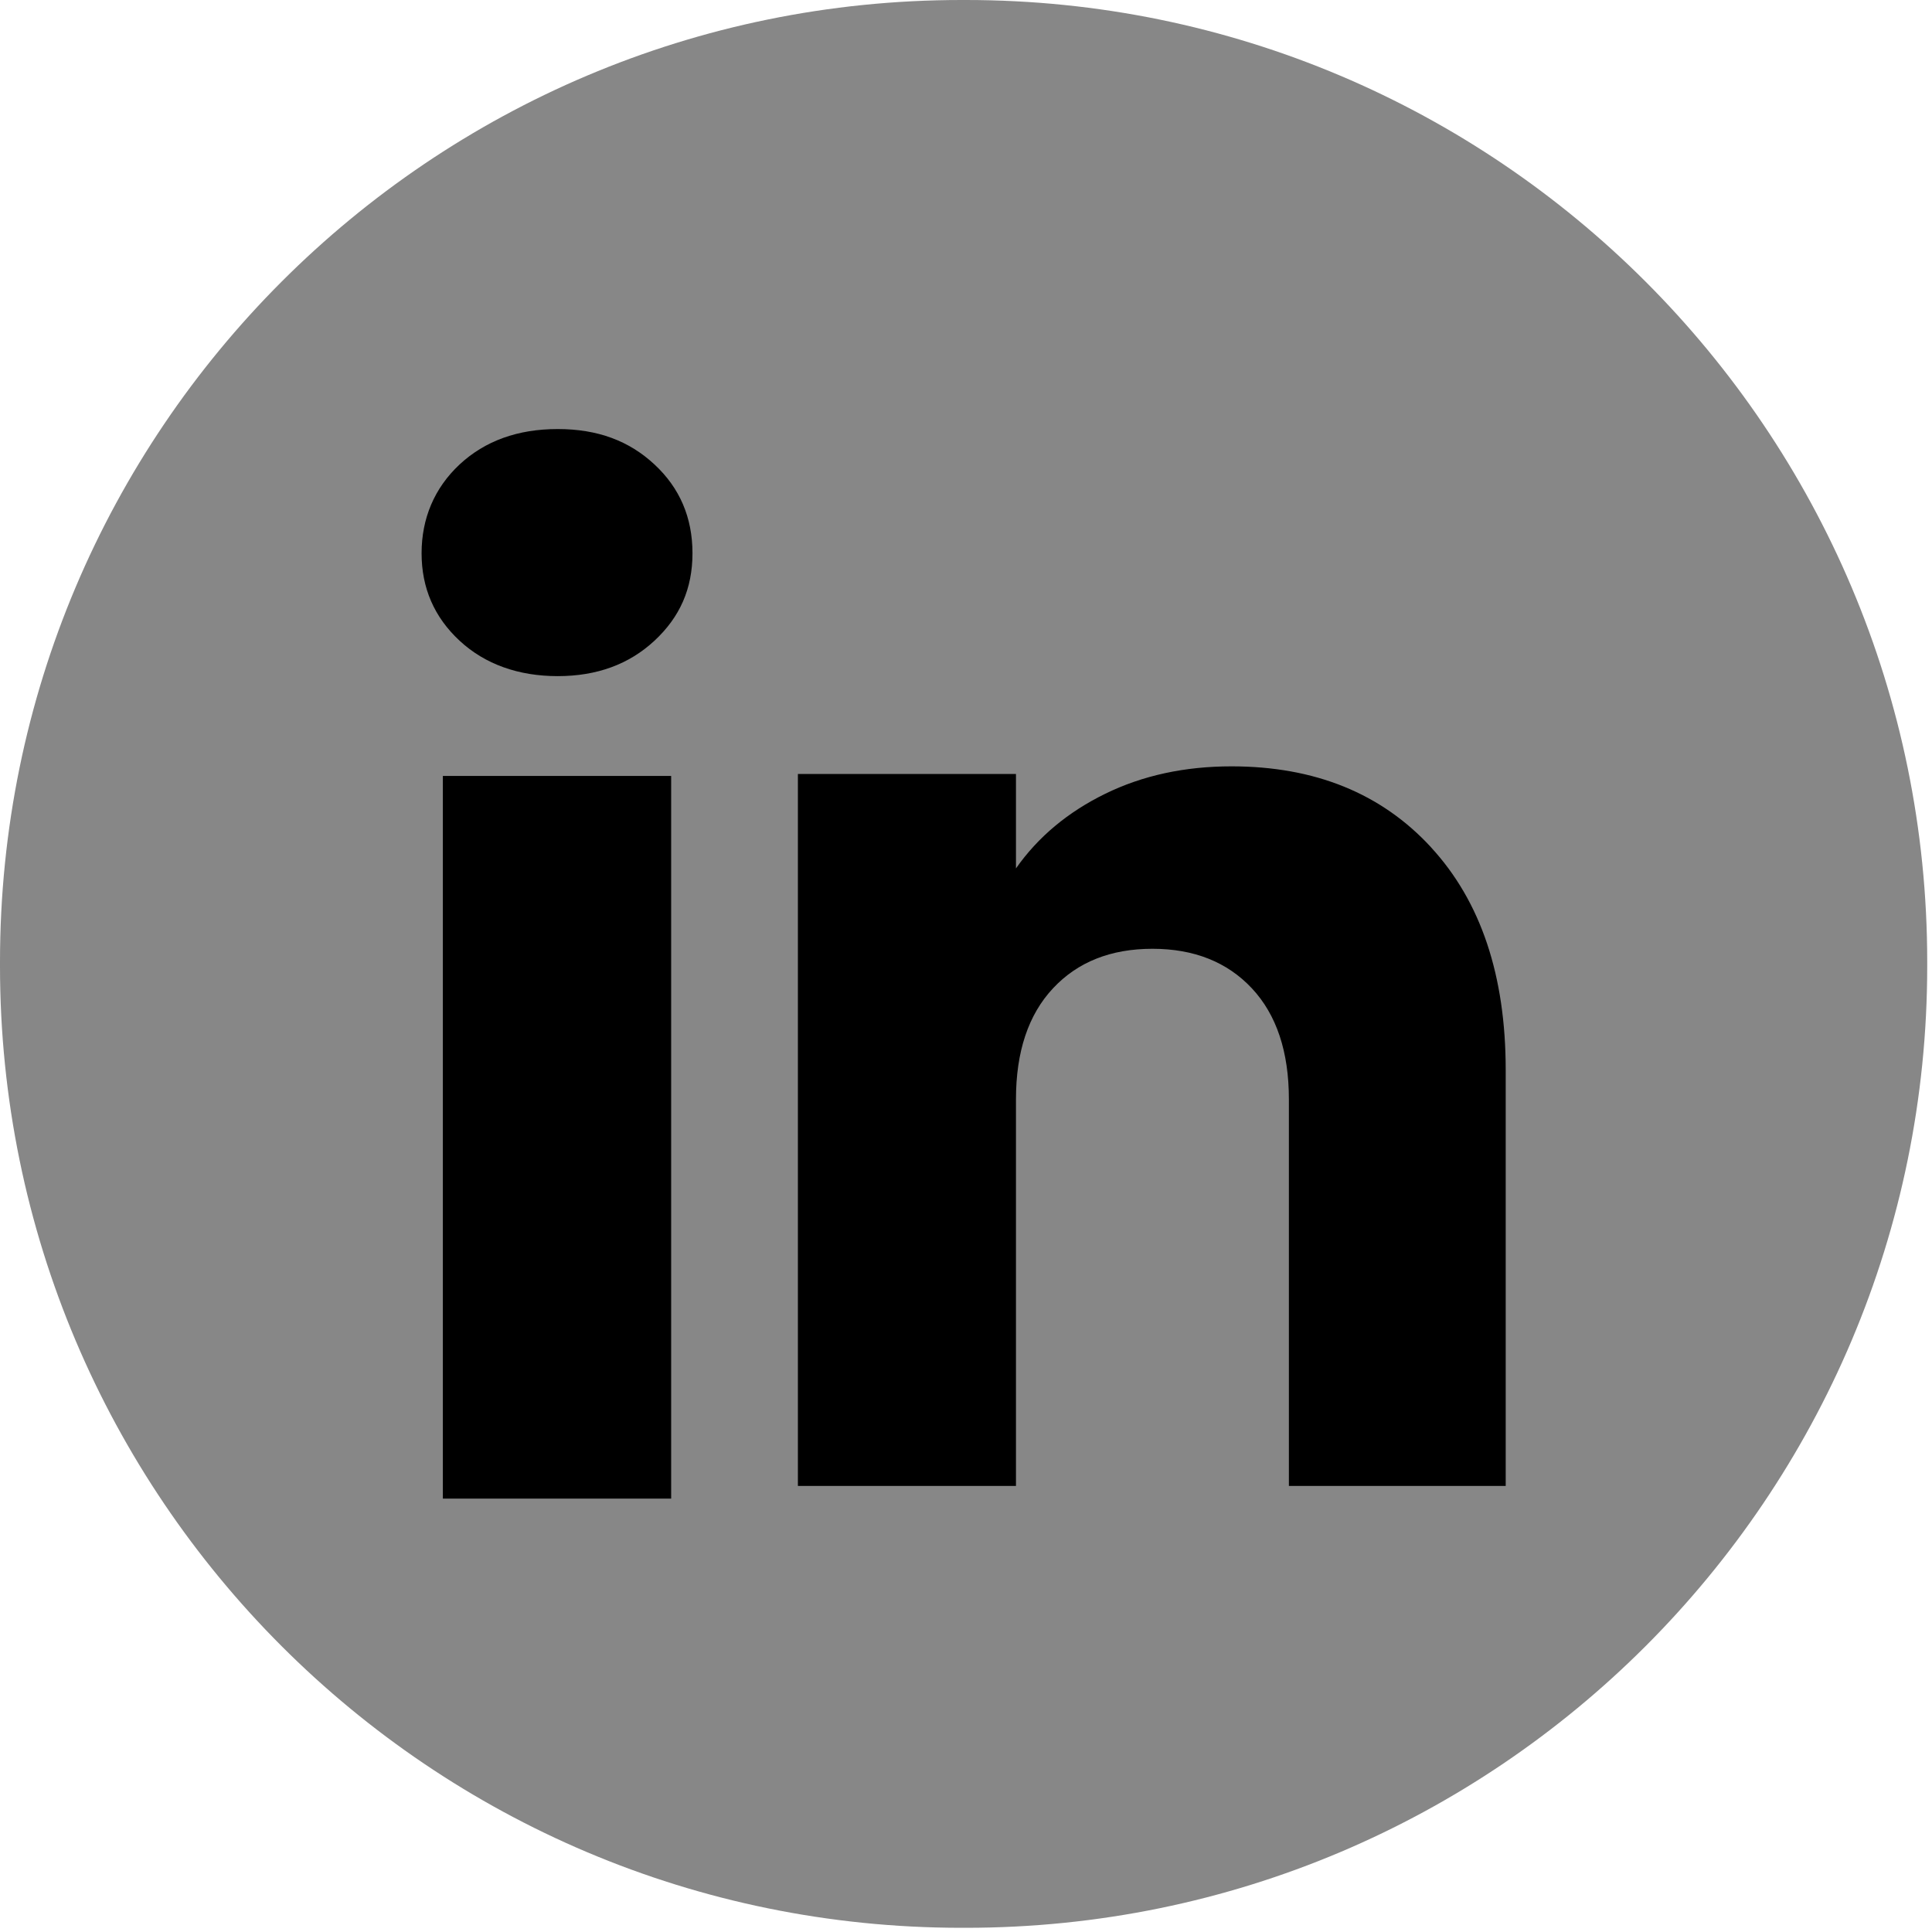 <svg width="80" height="80" viewBox="0 0 80 80" fill="none" xmlns="http://www.w3.org/2000/svg">
    <g clip-path="url(#clip0_1_35)">
        <path d="M39.992 0H39.81C17.824 0 0 17.829 0 39.822V40.004C0 61.997 17.824 79.826 39.81 79.826H39.992C61.978 79.826 79.802 61.997 79.802 40.004V39.822C79.802 17.829 61.978 0 39.992 0Z" fill="#878787"/>
        <path d="M19.031 26.531C17.98 25.555 17.457 24.347 17.457 22.909C17.457 21.472 17.983 20.211 19.031 19.232C20.083 18.256 21.436 17.766 23.094 17.766C24.752 17.766 26.052 18.256 27.1 19.232C28.151 20.208 28.674 21.436 28.674 22.909C28.674 24.383 28.149 25.555 27.1 26.531C26.049 27.507 24.715 27.997 23.094 27.997C21.472 27.997 20.083 27.507 19.031 26.531ZM27.791 32.13V62.054H18.338V32.13H27.791Z" fill="black"/>
        <path d="M59.258 35.089C61.319 37.326 62.348 40.397 62.348 44.307V61.529H53.37V45.521C53.37 43.549 52.858 42.016 51.838 40.925C50.818 39.835 49.442 39.287 47.72 39.287C45.998 39.287 44.622 39.832 43.602 40.925C42.581 42.016 42.069 43.549 42.069 45.521V61.529H33.039V32.049H42.069V35.959C42.984 34.655 44.217 33.626 45.766 32.868C47.315 32.11 49.056 31.733 50.994 31.733C54.444 31.733 57.201 32.852 59.258 35.086V35.089Z" fill="black"/>
    </g>
    <defs>
        <clipPath id="clip0_1_35">
            <rect width="80" height="80" fill="white"/>
        </clipPath>
    </defs>
</svg>
